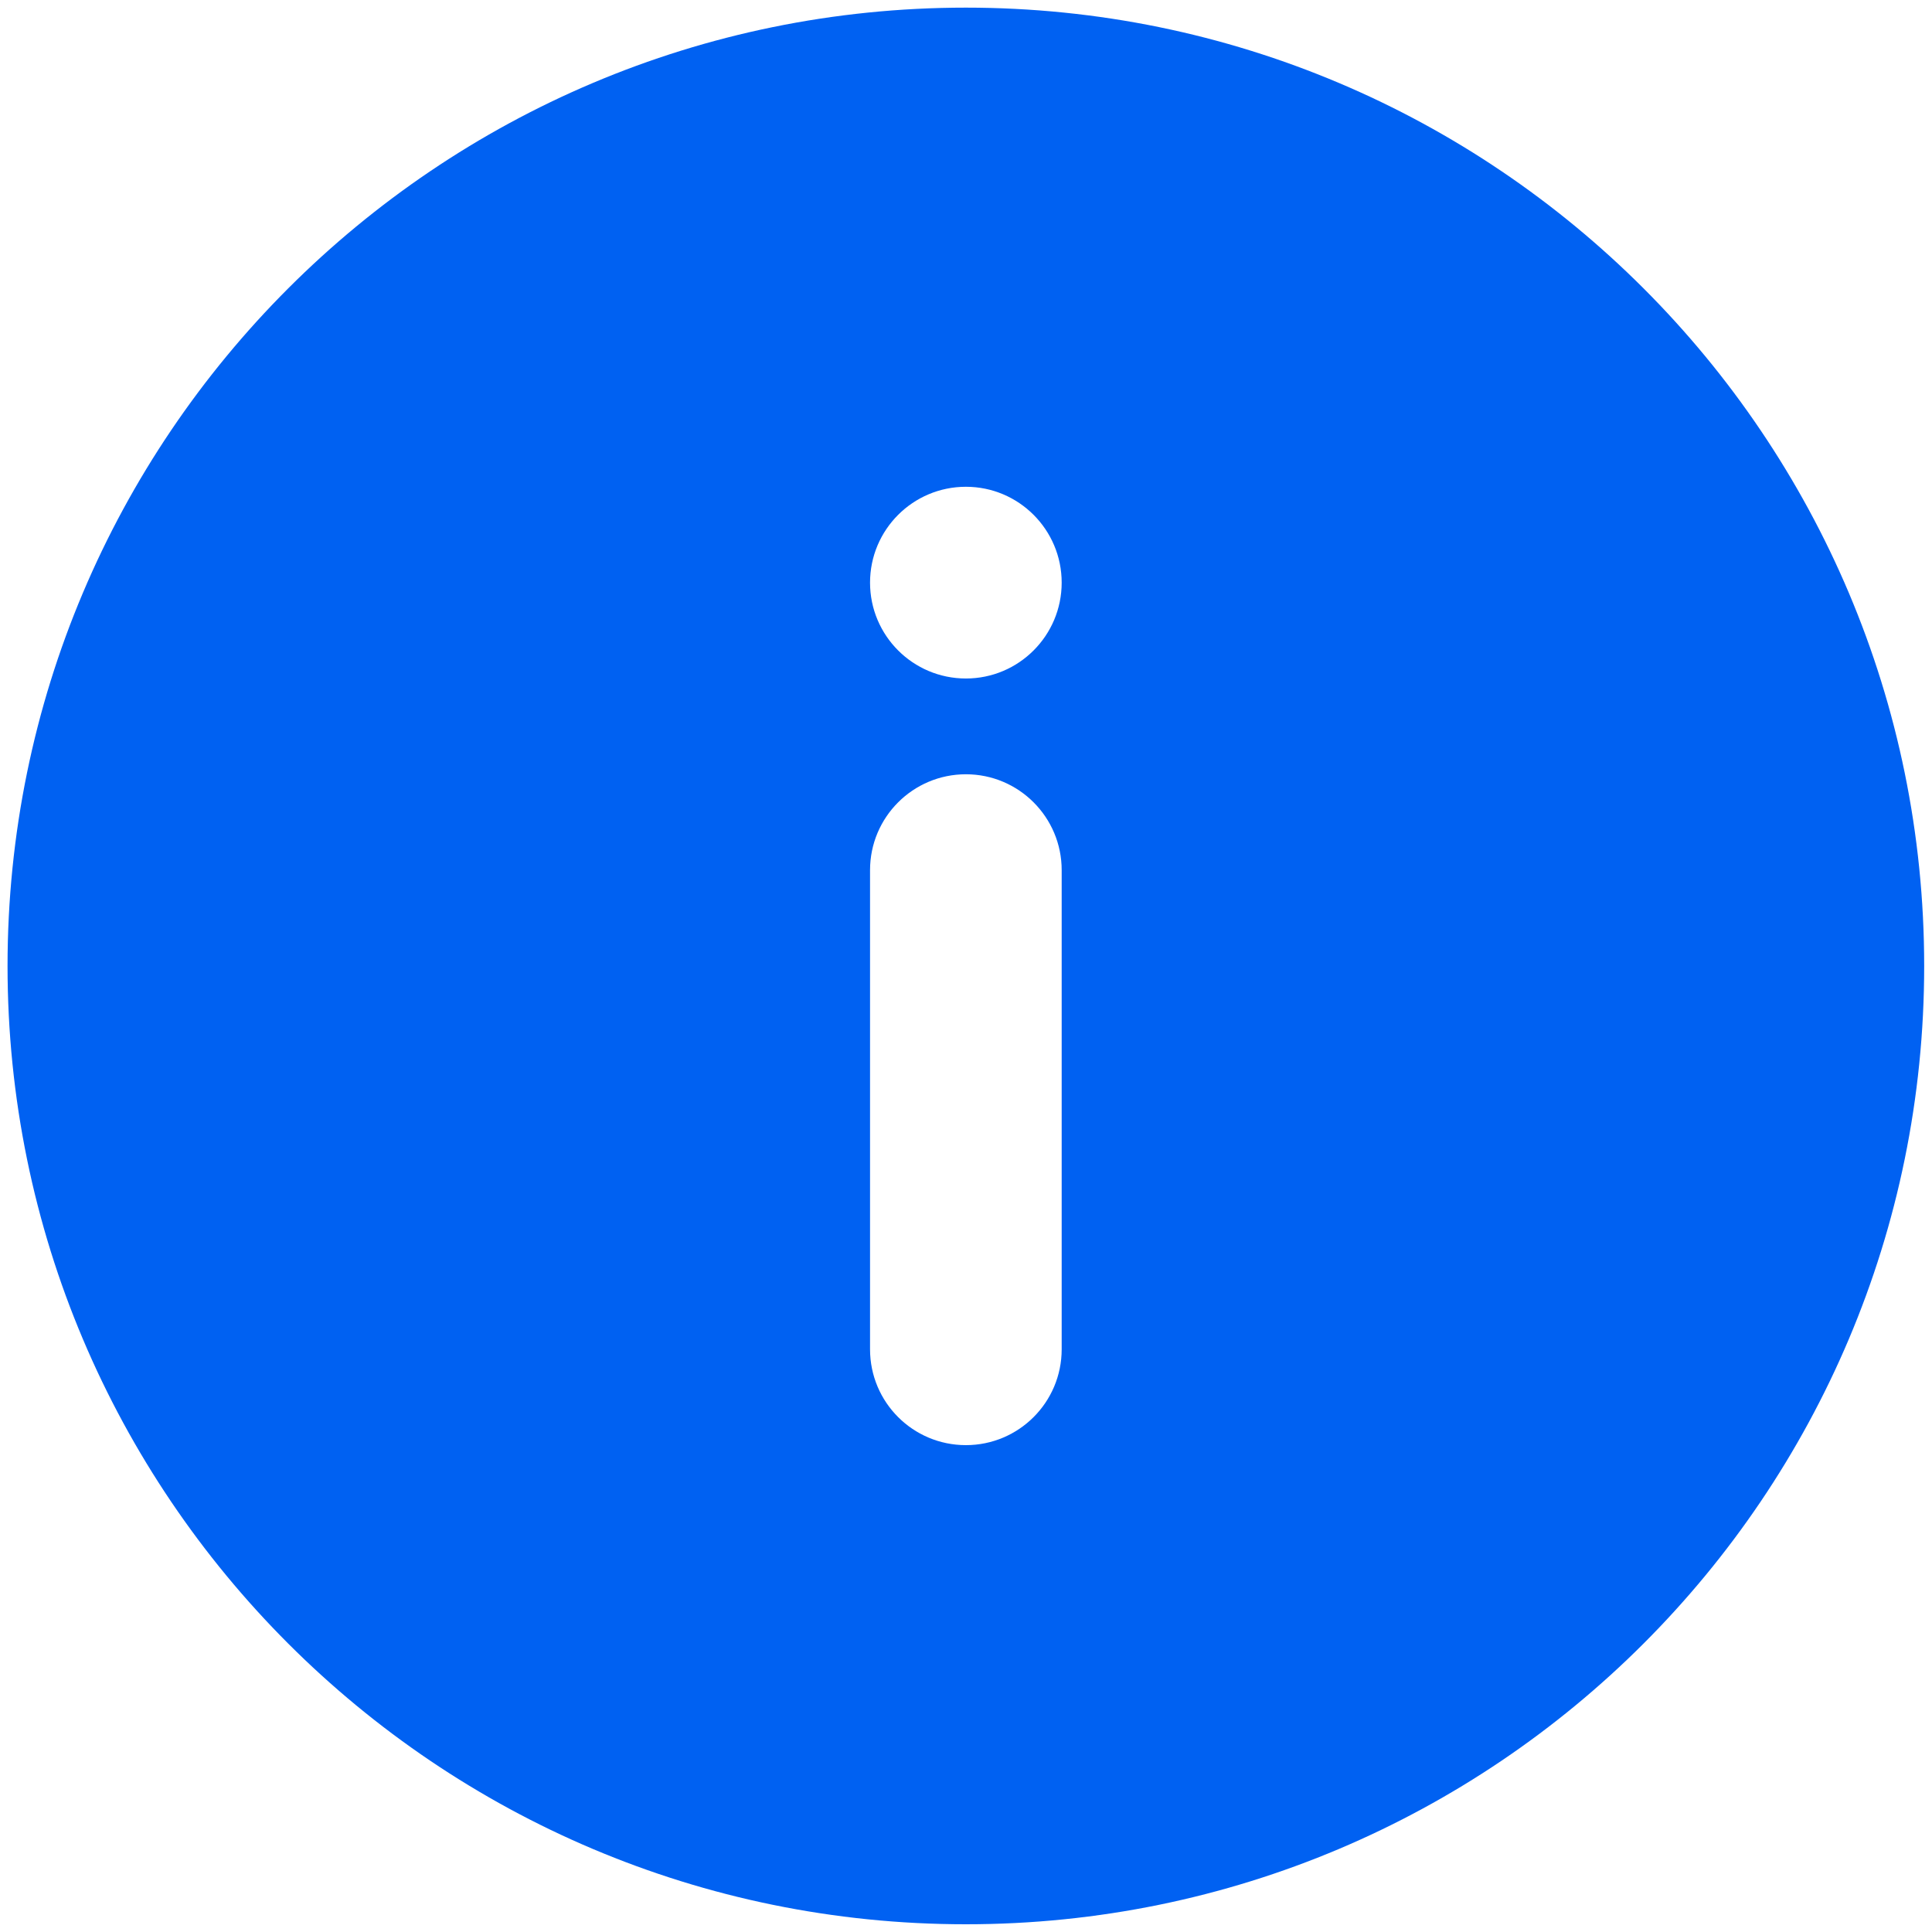 <svg width="21" height="21" viewBox="0 0 21 21" fill="none" xmlns="http://www.w3.org/2000/svg">
<g clip-path="url(#clip0_1087_12627)">
<path fill-rule="evenodd" clip-rule="evenodd" d="M10.499 20.916C4.746 20.916 0.082 16.253 0.082 10.5C0.082 4.747 4.746 0.083 10.499 0.083C16.252 0.083 20.915 4.747 20.915 10.5C20.915 16.253 16.252 20.916 10.499 20.916ZM11.54 6.333C11.54 6.908 11.074 7.375 10.499 7.375C9.923 7.375 9.457 6.908 9.457 6.333C9.457 5.758 9.923 5.291 10.499 5.291C11.074 5.291 11.54 5.758 11.54 6.333ZM10.499 8.416C11.074 8.416 11.54 8.883 11.54 9.458V14.666C11.54 15.242 11.074 15.708 10.499 15.708C9.923 15.708 9.457 15.242 9.457 14.666V9.458C9.457 8.883 9.923 8.416 10.499 8.416Z" fill="#0061F2"/>
</g>
<defs>
<clipPath id="clip0_1087_12627">
<rect width="21" height="21" fill="white"/>
</clipPath>
</defs>
</svg>
